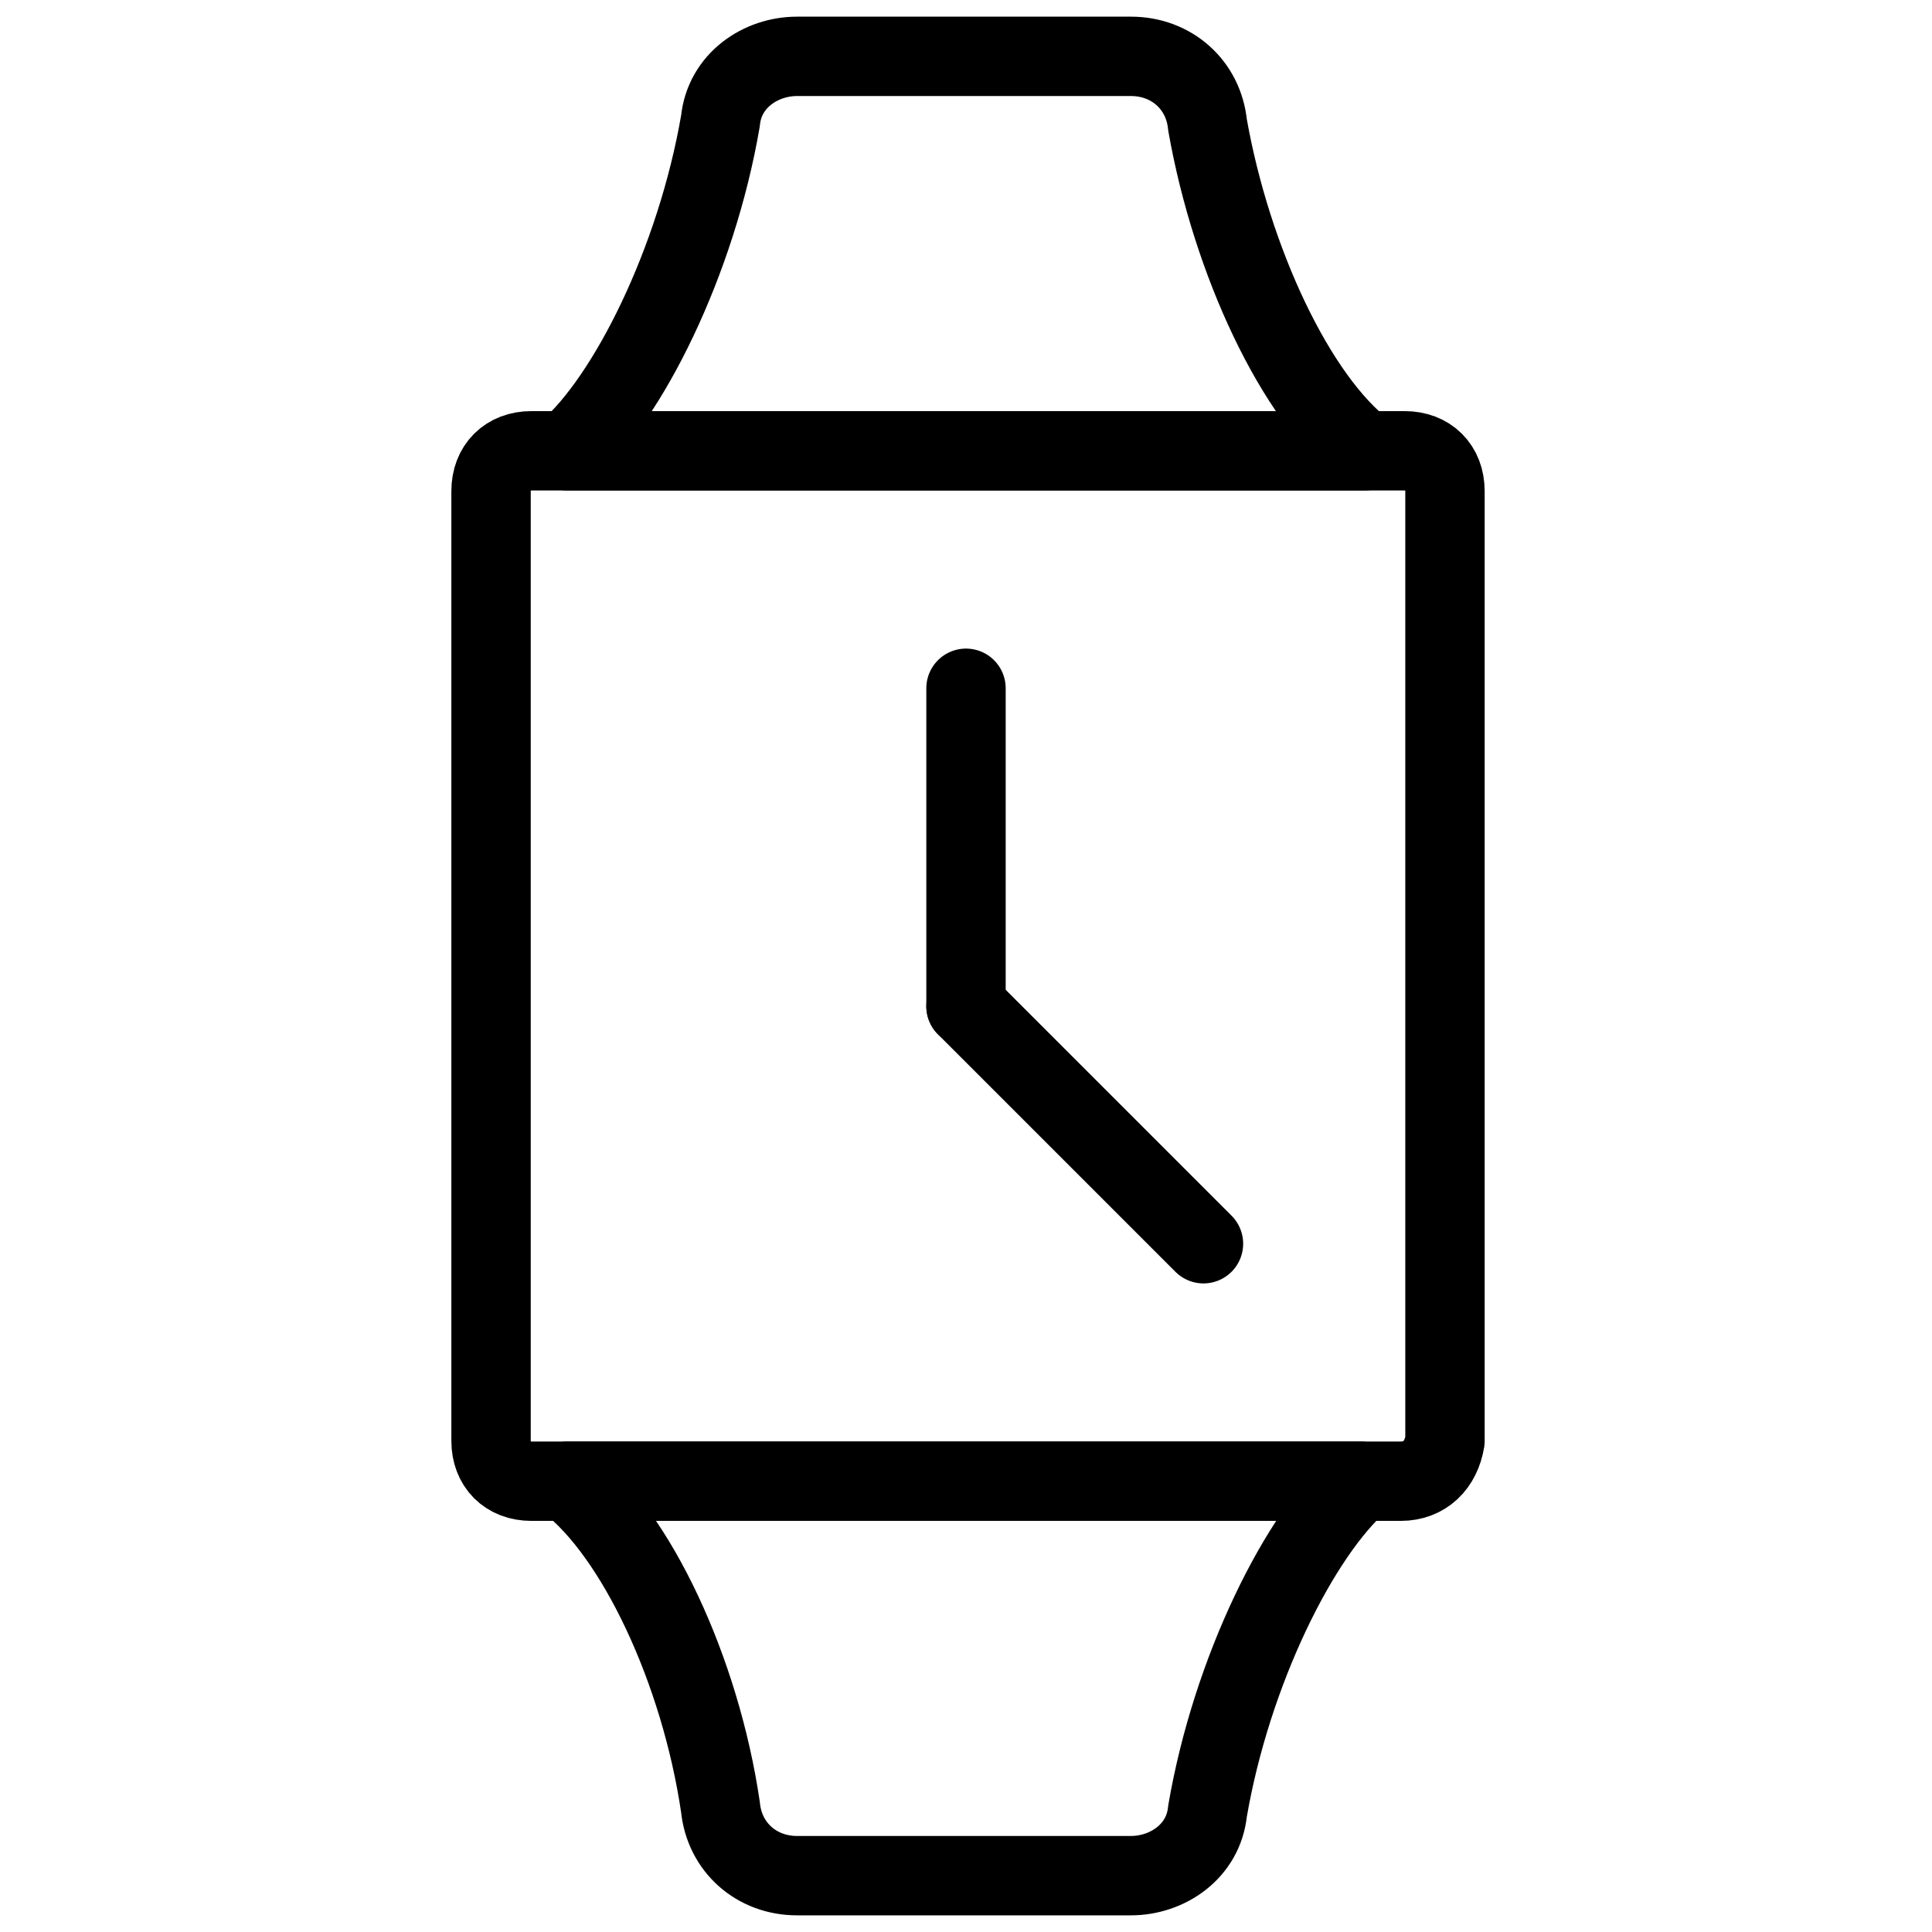 <?xml version="1.0" encoding="utf-8"?>
<!-- Generator: Adobe Illustrator 19.0.0, SVG Export Plug-In . SVG Version: 6.00 Build 0)  -->
<svg version="1.1" id="Layer_1" xmlns="http://www.w3.org/2000/svg" xmlns:xlink="http://www.w3.org/1999/xlink" x="0px" y="0px"
	 viewBox="0 0 48 48" style="enable-background:new 0 0 48 48;" xml:space="preserve">
<style type="text/css">
	.st0{fill:none;stroke:#000000;stroke-width:1.972;stroke-linecap:round;stroke-linejoin:round;stroke-miterlimit:10;}
</style>
<g>
	<path id="XMLID_5_" class="st0" d="M34.8,36.8H13.2c-0.6,0-1-0.4-1-1V12.2c0-0.6,0.4-1,1-1h21.7c0.6,0,1,0.4,1,1v23.6
		C35.8,36.4,35.4,36.8,34.8,36.8z"/>
	<path id="XMLID_4_" class="st0" d="M33.9,11.2H14.1c1.5-1.3,3.2-4.7,3.8-8.2c0.1-1,1-1.6,1.9-1.6h8.3c1,0,1.8,0.7,1.9,1.7
		C30.6,6.5,32.2,9.9,33.9,11.2z"/>
	<path id="XMLID_3_" class="st0" d="M14.1,36.8h19.7c-1.5,1.3-3.2,4.7-3.8,8.2c-0.1,1-1,1.6-1.9,1.6h-8.3c-1,0-1.8-0.7-1.9-1.7
		C17.4,41.5,15.8,38.1,14.1,36.8z"/>
	<line id="XMLID_2_" class="st0" x1="24" y1="17.1" x2="24" y2="25"/>
	<line id="XMLID_1_" class="st0" x1="29.9" y1="30.9" x2="24" y2="25"/>
</g>
</svg>
